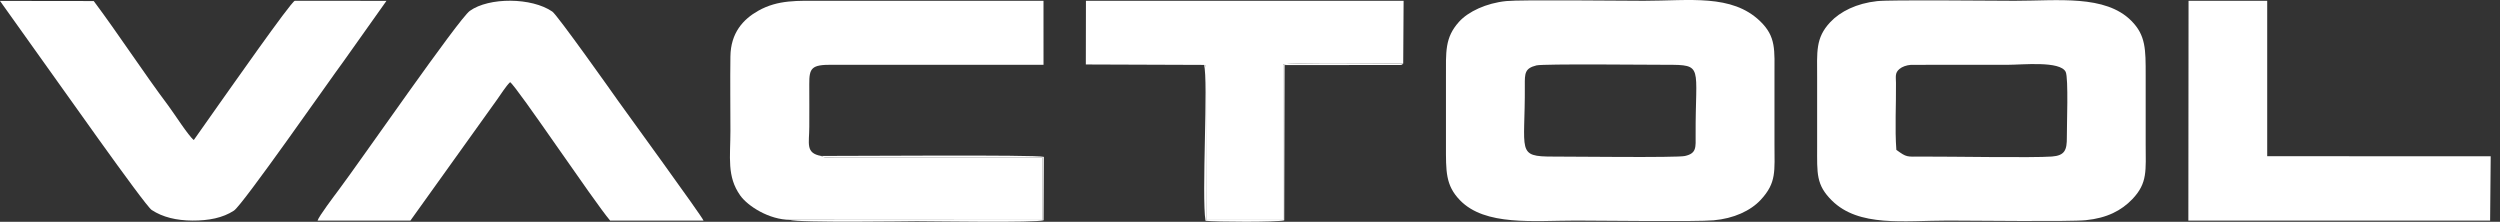 <svg width="248" height="22" viewBox="0 0 248 22" fill="none" xmlns="http://www.w3.org/2000/svg">
<rect x="0" y="0" width="248" height="22" fill="#333333" stroke="none"/>
<path fill-rule="evenodd" clip-rule="evenodd" d="M149.42 0.106C147.445 0.306 145.648 1.147 144.732 2.166C143.317 3.742 143.439 5.119 143.439 7.705C143.439 9.943 143.439 12.182 143.439 14.421C143.439 16.986 143.385 18.373 144.829 19.863C147.325 22.439 152.105 21.881 156.341 21.881C158.899 21.881 168.245 22.01 169.996 21.854C171.986 21.677 173.654 20.913 174.667 19.821C176.249 18.113 176.028 16.982 176.028 14.29C176.028 12.051 176.028 9.812 176.028 7.573C176.028 4.943 176.205 3.647 174.606 2.104C171.79 -0.613 167.606 0.079 163.065 0.079C160.725 0.079 150.872 -0.041 149.42 0.106ZM152.419 6.487C151.259 6.777 151.253 7.255 151.262 8.493C151.306 15.093 150.37 15.538 154.1 15.532C155.895 15.53 166.322 15.656 167.137 15.476C168.314 15.216 168.212 14.627 168.206 13.368C168.174 6.521 169.057 6.425 165.306 6.428C163.653 6.429 153.099 6.318 152.419 6.487Z" fill="white"/>
<path fill-rule="evenodd" clip-rule="evenodd" d="M186.212 0.112C184.165 0.333 182.551 1.142 181.554 2.206C180.079 3.78 180.26 5.146 180.26 7.705C180.26 9.988 180.26 12.271 180.26 14.553C180.26 17.221 180.145 18.328 181.719 19.889C184.404 22.55 188.858 21.881 193.257 21.881C195.702 21.881 205.309 22.003 206.916 21.842C209.018 21.631 210.443 20.886 211.524 19.76C213.067 18.151 212.851 16.896 212.851 14.29C212.851 12.007 212.851 9.724 212.851 7.441C212.851 4.904 212.867 3.509 211.429 2.064C208.835 -0.541 204.147 0.079 199.849 0.079C197.569 0.079 187.589 -0.037 186.212 0.112ZM188.118 14.866C189.169 15.631 189.12 15.539 190.62 15.533C193.39 15.521 201.681 15.669 203.548 15.528C204.831 15.432 205.043 14.876 205.031 13.633C205.02 12.57 205.207 7.727 204.915 7.13C204.372 6.02 200.622 6.428 199.19 6.428L189.574 6.432C189.122 6.464 188.699 6.616 188.433 6.838C187.96 7.23 188.075 7.598 188.081 8.229C188.103 10.353 187.962 12.789 188.118 14.866Z" fill="white"/>
<path fill-rule="evenodd" clip-rule="evenodd" d="M78.363 21.805L103.402 21.819V15.609H82.772C82.113 15.611 81.845 15.702 81.455 15.47C79.873 15.185 80.282 14.235 80.282 12.578C80.282 11.173 80.292 9.765 80.28 8.361C80.266 6.734 80.515 6.418 82.505 6.425L103.517 6.427L103.515 0.079H81.585C79.116 0.079 77.189 -0.044 75.209 1.073C73.724 1.911 72.489 3.256 72.457 5.595C72.423 8.044 72.458 10.521 72.458 12.973C72.458 15.596 72.084 17.502 73.438 19.4C74.181 20.441 76.286 21.8 78.363 21.805Z" fill="white"/>
<path fill-rule="evenodd" clip-rule="evenodd" d="M31.501 21.882L40.714 21.881L49.327 9.854C49.682 9.366 50.161 8.575 50.602 8.149C51.296 8.625 58.859 19.911 60.524 21.881L69.789 21.881C69.629 21.438 61.865 10.787 61.331 10.024C60.747 9.191 55.295 1.499 54.792 1.151C52.746 -0.265 48.503 -0.283 46.607 1.079C45.502 1.872 35.786 15.924 33.572 18.877C33.169 19.415 31.625 21.458 31.501 21.882Z" fill="white"/>
<path fill-rule="evenodd" clip-rule="evenodd" d="M38.338 0.084L29.244 0.079C28.871 0.154 22.488 9.283 21.728 10.338L19.225 13.89C18.697 13.491 17.259 11.231 16.701 10.488C14.238 7.209 11.714 3.327 9.299 0.104L0 0.092L4.201 5.984C5.416 7.65 14.347 20.366 15.049 20.831C16.136 21.549 17.517 21.873 19.088 21.881C20.701 21.888 22.098 21.618 23.204 20.896C24.081 20.324 32.725 7.911 34.081 6.085L38.338 0.084Z" fill="white"/>
<path fill-rule="evenodd" clip-rule="evenodd" d="M119.44 6.439C119.769 6.707 119.515 6.259 119.634 6.671L119.655 21.818H127.285L127.288 6.392C128.212 6.182 137.459 6.305 139.199 6.305L139.238 0.079L107.725 0.079L107.714 6.396L119.44 6.439Z" fill="white"/>
<path fill-rule="evenodd" clip-rule="evenodd" d="M217.085 21.881H247.02L247.077 15.499L224.907 15.498L224.907 0.079H217.104L217.085 21.881Z" fill="white"/>
<path fill-rule="evenodd" clip-rule="evenodd" d="M78.362 21.805C79.071 22.117 90.289 21.944 90.946 21.944C92.669 21.944 102.728 22.119 103.523 21.848L103.549 15.561C102.776 15.332 83.986 15.482 81.455 15.47C81.845 15.702 82.113 15.611 82.772 15.609H103.402V21.819L78.362 21.805Z" fill="white"/>
<path fill-rule="evenodd" clip-rule="evenodd" d="M139.199 6.305C137.459 6.305 128.212 6.181 127.288 6.392L127.285 21.818H119.655L119.634 6.671C119.515 6.259 119.769 6.706 119.44 6.439C119.881 7.955 119.181 19.447 119.587 21.898C120.476 22.021 126.746 22.052 127.396 21.857L127.43 6.457L138.924 6.447C139.276 6.366 138.94 6.49 139.199 6.305Z" fill="white"/>
</svg>
